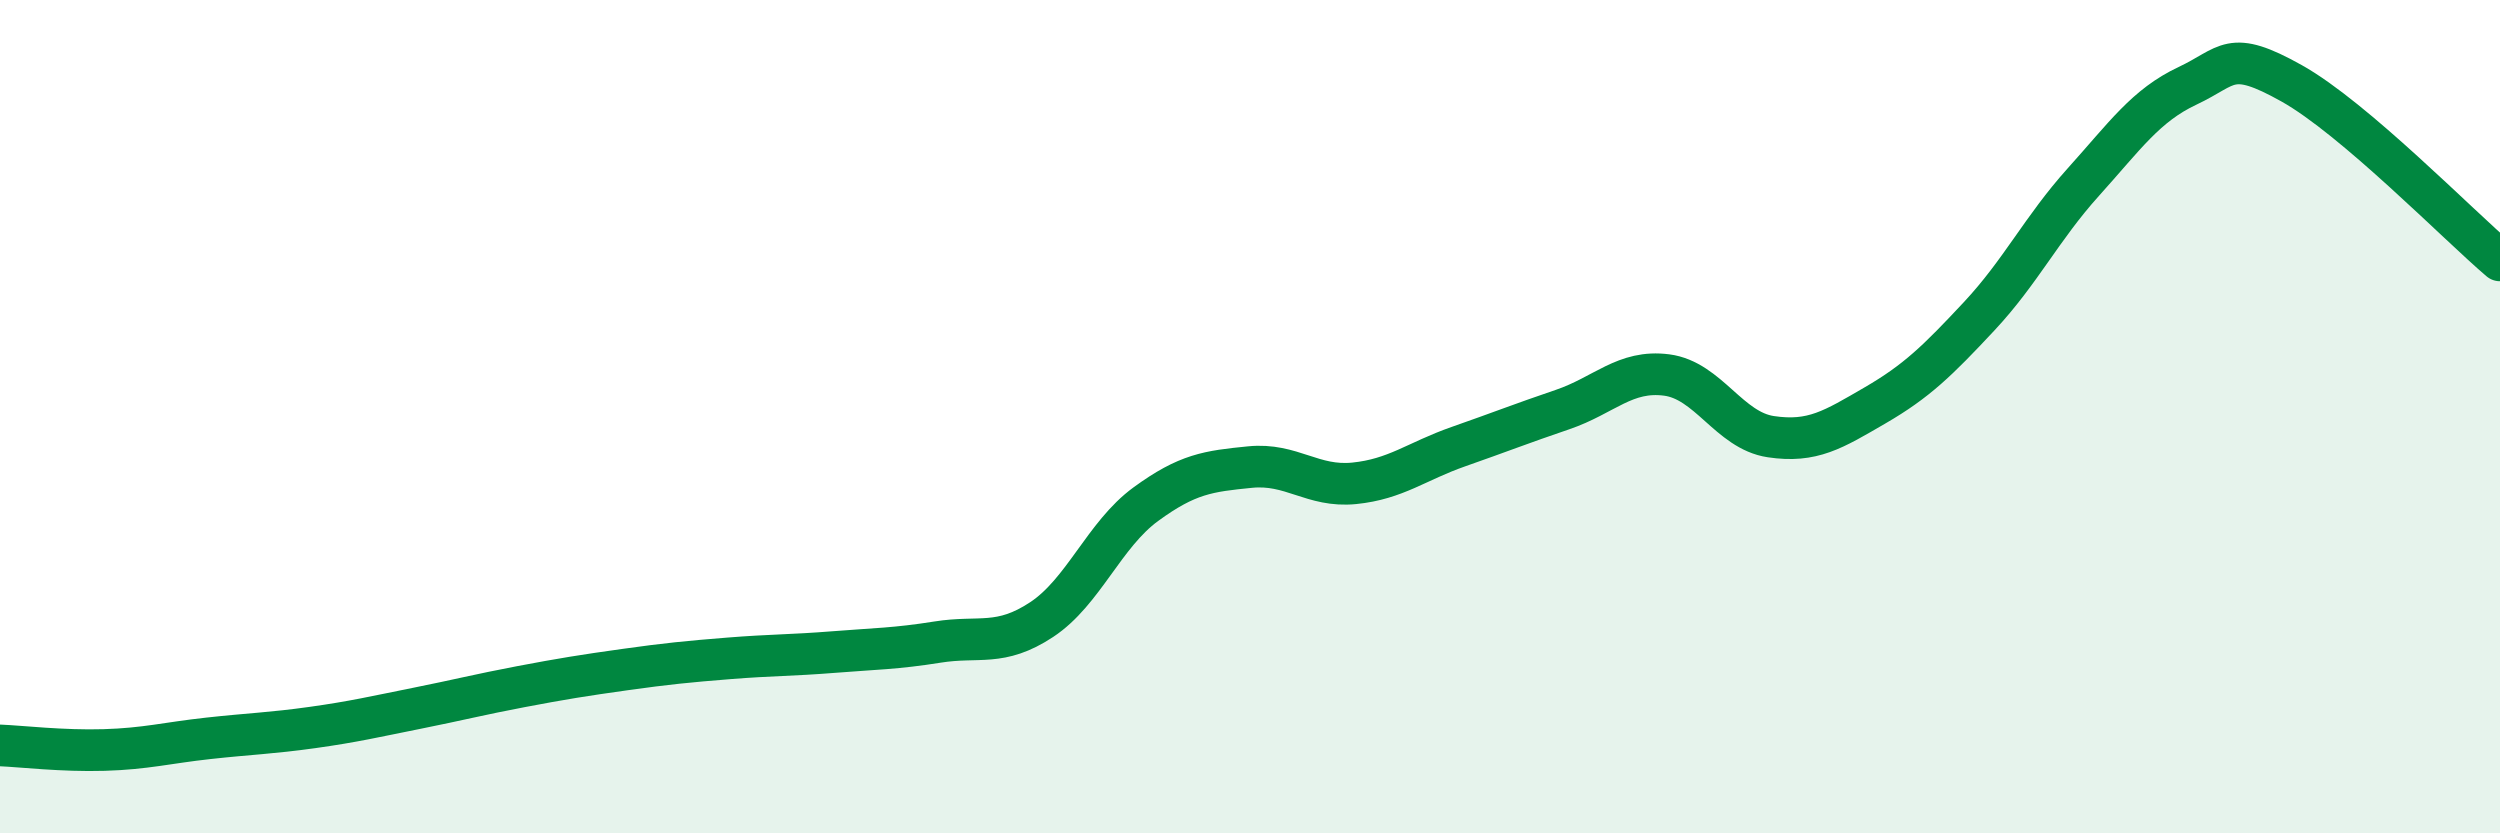 
    <svg width="60" height="20" viewBox="0 0 60 20" xmlns="http://www.w3.org/2000/svg">
      <path
        d="M 0,17.89 C 0.5,17.91 1.5,18.03 2.5,18 C 3.5,17.97 4,17.83 5,17.72 C 6,17.61 6.5,17.6 7.5,17.46 C 8.5,17.32 9,17.2 10,17 C 11,16.8 11.5,16.67 12.5,16.48 C 13.5,16.29 14,16.21 15,16.07 C 16,15.93 16.5,15.88 17.5,15.8 C 18.5,15.72 19,15.73 20,15.65 C 21,15.57 21.5,15.57 22.5,15.41 C 23.5,15.25 24,15.53 25,14.87 C 26,14.21 26.5,12.83 27.5,12.1 C 28.5,11.37 29,11.31 30,11.21 C 31,11.11 31.5,11.7 32.5,11.6 C 33.5,11.5 34,11.07 35,10.72 C 36,10.37 36.5,10.17 37.5,9.83 C 38.5,9.49 39,8.87 40,9 C 41,9.13 41.5,10.33 42.5,10.48 C 43.5,10.63 44,10.31 45,9.73 C 46,9.15 46.5,8.66 47.5,7.59 C 48.5,6.52 49,5.48 50,4.37 C 51,3.26 51.5,2.53 52.5,2.06 C 53.5,1.59 53.5,1.16 55,2 C 56.5,2.84 59,5.4 60,6.25L60 20L0 20Z"
        fill="#008740"
        opacity="0.1"
        stroke-linecap="round"
        stroke-linejoin="round"
      />
      <path
        d="M 0,17.89 C 0.5,17.91 1.5,18.03 2.5,18 C 3.5,17.97 4,17.83 5,17.72 C 6,17.61 6.5,17.6 7.5,17.46 C 8.5,17.32 9,17.2 10,17 C 11,16.8 11.5,16.67 12.5,16.48 C 13.5,16.29 14,16.21 15,16.07 C 16,15.93 16.5,15.88 17.5,15.8 C 18.5,15.72 19,15.73 20,15.65 C 21,15.57 21.5,15.57 22.5,15.41 C 23.5,15.25 24,15.53 25,14.87 C 26,14.21 26.5,12.83 27.5,12.1 C 28.5,11.37 29,11.31 30,11.21 C 31,11.11 31.5,11.7 32.5,11.6 C 33.5,11.5 34,11.07 35,10.72 C 36,10.37 36.5,10.17 37.5,9.83 C 38.5,9.49 39,8.87 40,9 C 41,9.13 41.5,10.33 42.5,10.48 C 43.5,10.63 44,10.31 45,9.73 C 46,9.15 46.5,8.66 47.5,7.59 C 48.5,6.52 49,5.48 50,4.37 C 51,3.26 51.5,2.53 52.5,2.06 C 53.5,1.59 53.5,1.16 55,2 C 56.5,2.84 59,5.4 60,6.25"
        stroke="#008740"
        stroke-width="1"
        fill="none"
        stroke-linecap="round"
        stroke-linejoin="round"
      />
    </svg>
  